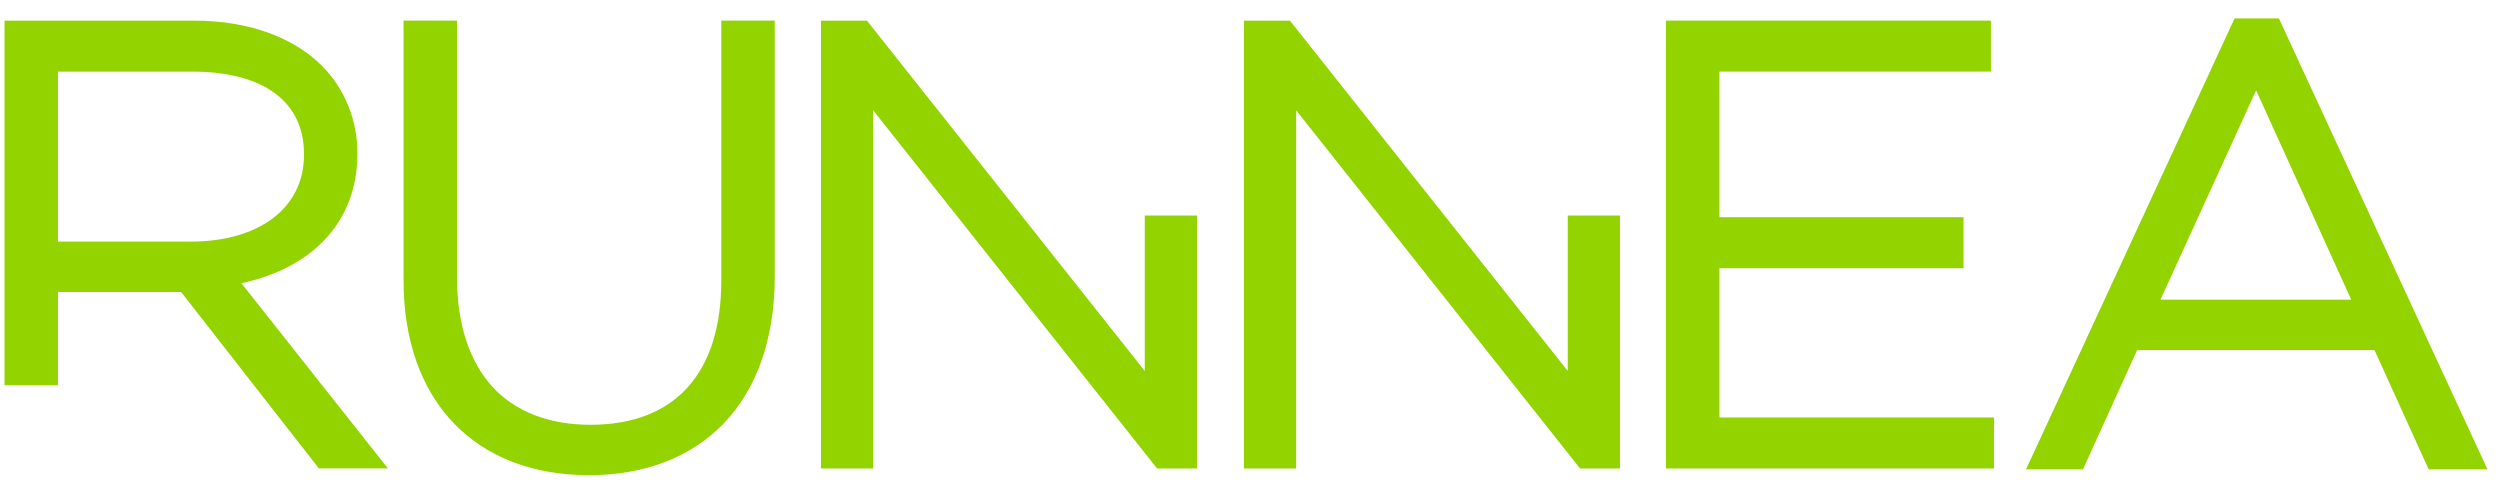 <svg width="113" height="22" viewBox="0 0 113 22" fill="none" xmlns="http://www.w3.org/2000/svg">
<g clip-path="url(#clip0_927_691)">
<path d="M32.684 19.166C31.212 20.678 29.118 21.478 26.63 21.478C21.455 21.478 18.241 18.105 18.241 12.677V0.931H20.656V12.539C20.656 14.632 21.211 16.343 22.26 17.485C23.29 18.607 24.82 19.2 26.685 19.2C30.501 19.2 32.603 16.883 32.603 12.677V0.931H35.018V12.511C35.018 15.296 34.211 17.597 32.684 19.166ZM90.127 18.87H77.719V12.123H88.752V9.818H77.719V3.236H89.99V0.931H75.303V21.175H90.127V18.87H90.127ZM107.327 15.822H96.599L94.15 21.214H91.576L91.901 20.515L101.002 0.833H103.006L103.126 1.091L112.432 21.214H109.778L109.645 20.926L107.327 15.822ZM101.976 4.081L97.653 13.544H106.275L101.976 4.081ZM39.467 4.985L52.3 21.175H54.103V9.742H51.743V16.767L39.186 0.933H37.107V21.175H39.467V4.985ZM58.586 4.985L71.419 21.175H73.222V9.742H70.862V16.767L58.305 0.933H56.226V21.175H58.586V4.985ZM14.414 21.173L8.185 13.197H2.62V17.41H0.205V0.933H8.785C11.188 0.933 13.236 1.659 14.553 2.976C15.571 3.994 16.155 5.424 16.155 6.9V6.955C16.155 9.945 14.211 12.09 10.912 12.802L17.535 21.173H14.414ZM8.62 10.92C11.73 10.92 13.74 9.385 13.74 7.01V6.955C13.74 4.593 11.904 3.238 8.703 3.238H2.62V10.92H8.62Z" fill="#93D300"/>
</g>
<defs>
<clipPath id="clip0_927_691">
<rect width="112.636" height="21" fill="white" transform="translate(0 0.5)"/>
</clipPath>
</defs>
</svg>

